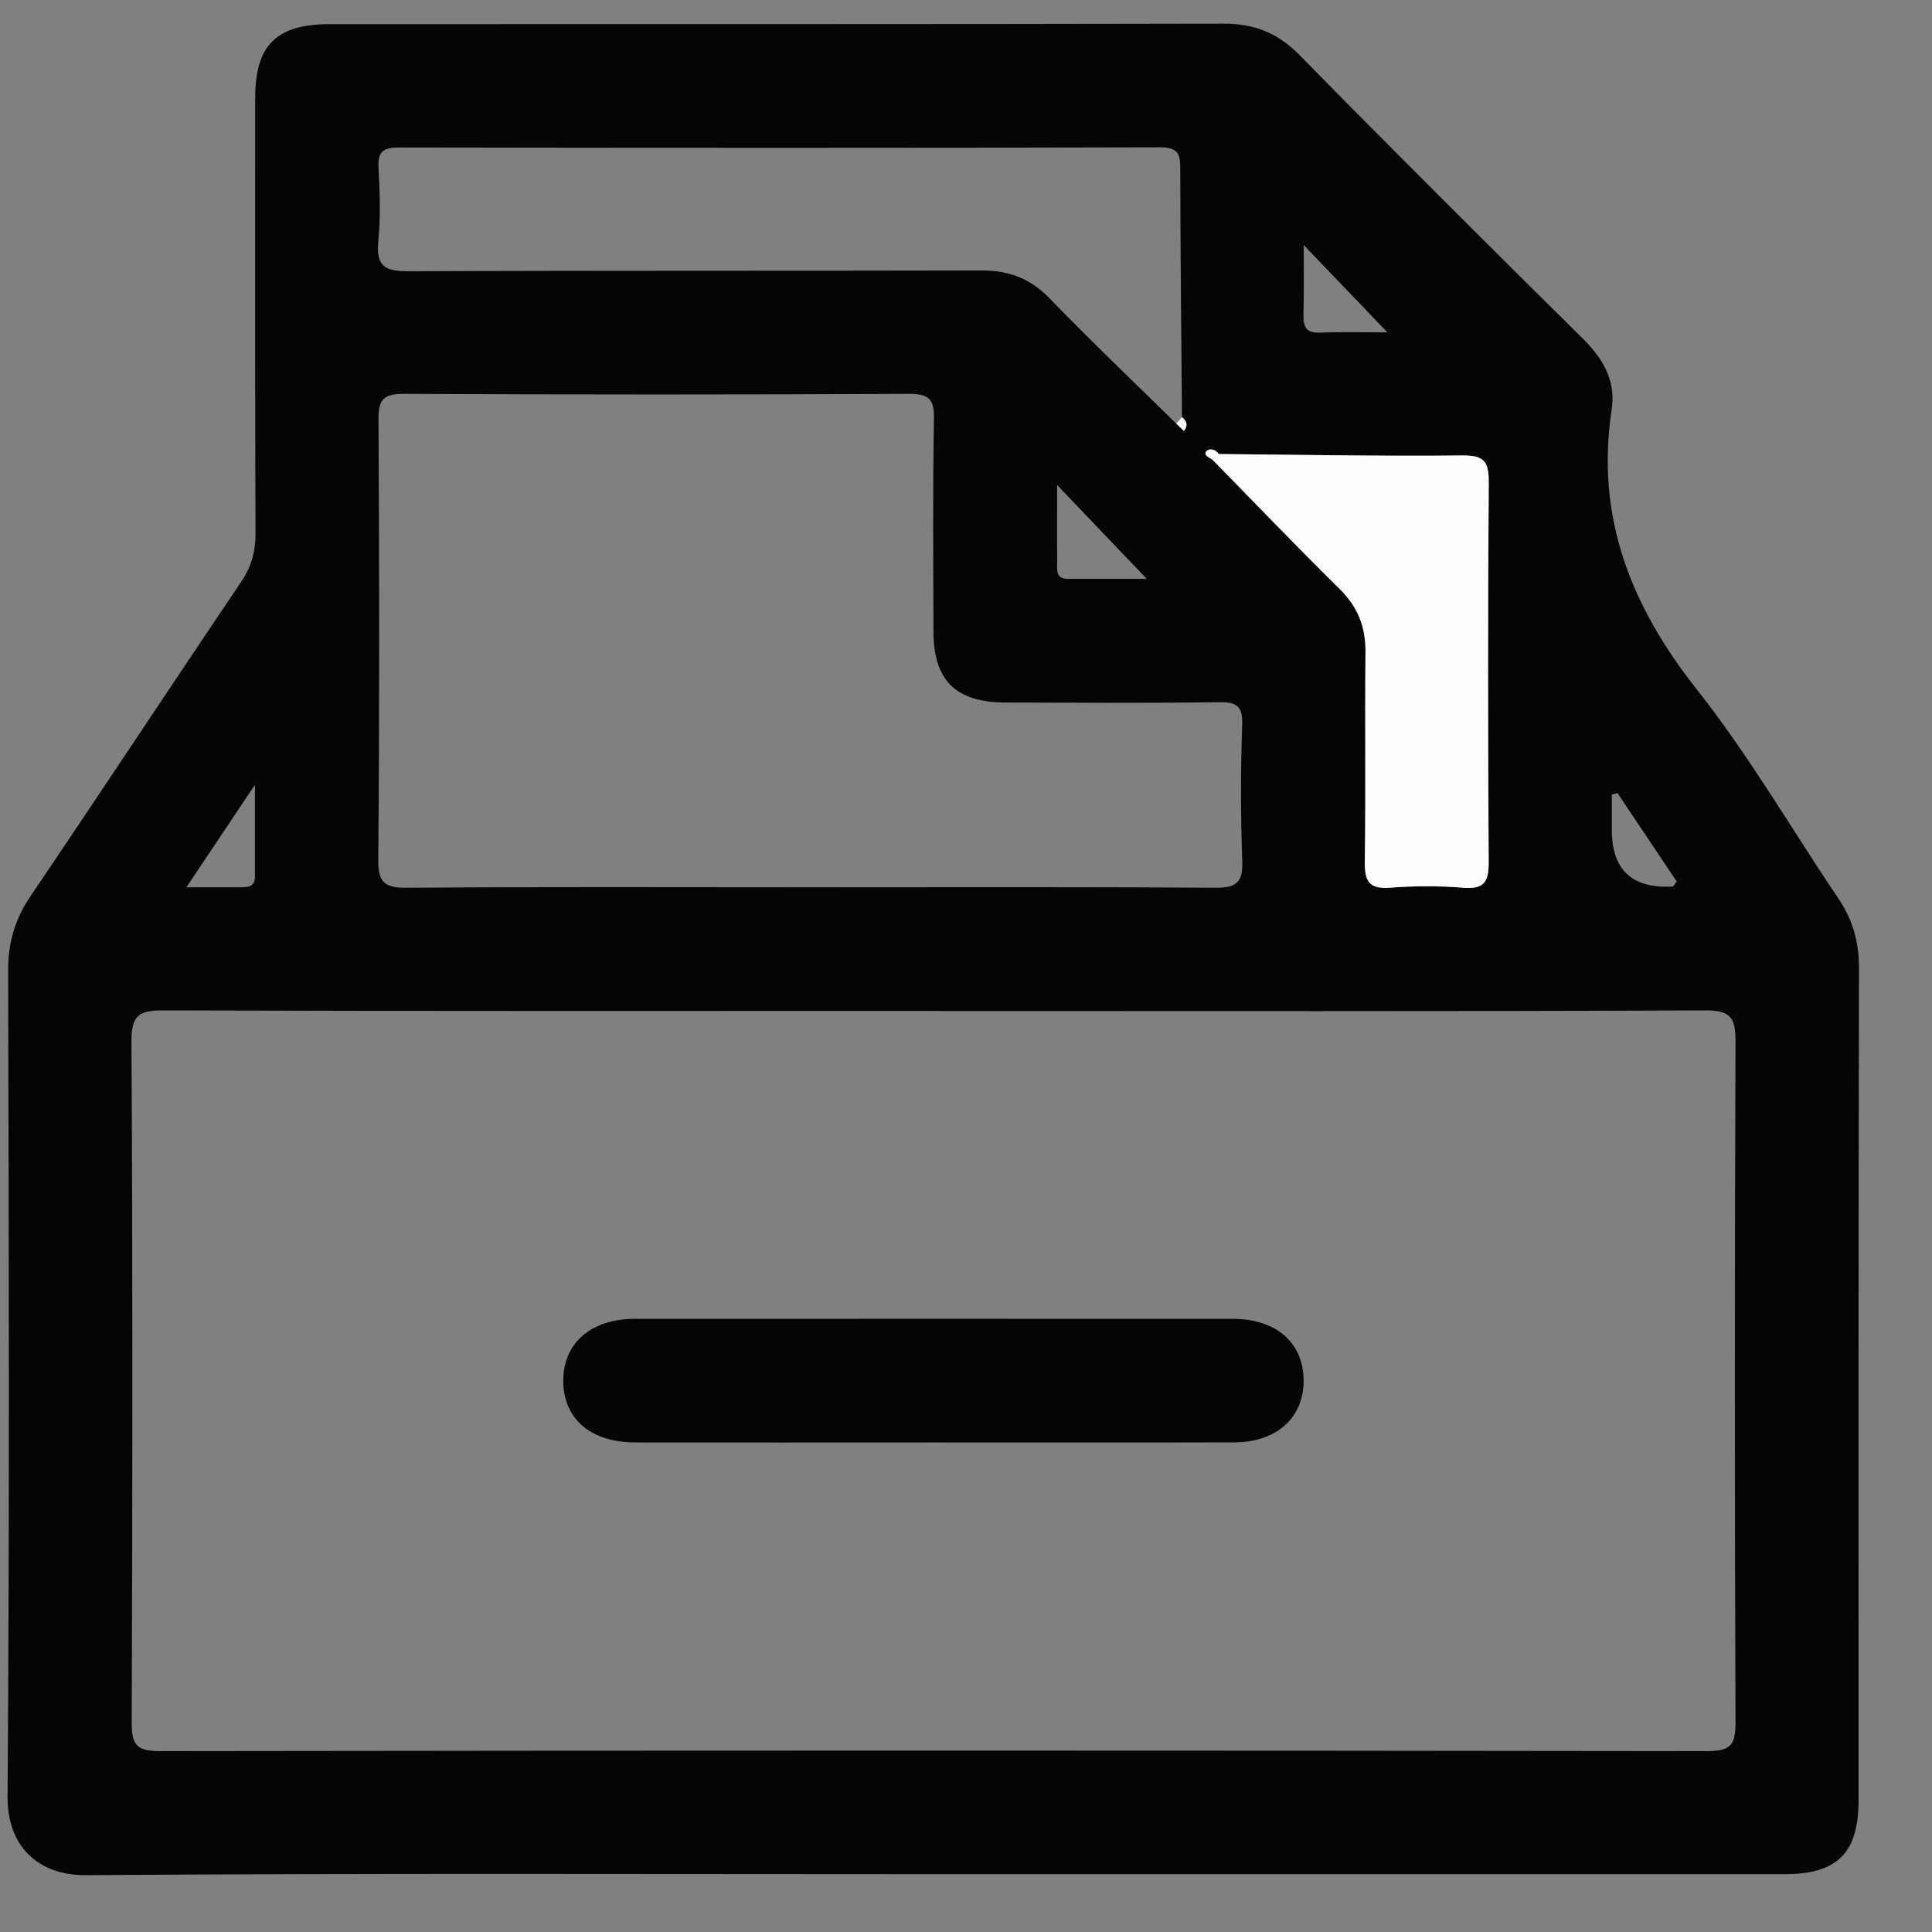 <svg width="24" height="24" viewBox="0 0 24 24" fill="none" xmlns="http://www.w3.org/2000/svg">
<rect x="0" y="0" width="24" height="24" fill="#808080" stroke="none"/>
<path d="M11.598 23.282C8.088 23.282 4.578 23.269 1.069 23.294C0.454 23.299 0.089 22.914 0.094 22.322C0.119 18.901 0.11 15.481 0.101 12.06C0.1 11.713 0.184 11.419 0.379 11.132C1.258 9.833 2.121 8.524 2.998 7.224C3.126 7.035 3.175 6.845 3.174 6.619C3.167 4.819 3.17 3.02 3.17 1.22C3.17 0.561 3.432 0.3 4.096 0.3C7.796 0.299 11.498 0.302 15.199 0.294C15.583 0.293 15.873 0.409 16.144 0.685C17.306 1.868 18.481 3.038 19.66 4.204C19.914 4.454 20.075 4.73 20.021 5.085C19.818 6.417 20.257 7.526 21.079 8.565C21.726 9.383 22.252 10.295 22.837 11.161C23.014 11.423 23.093 11.698 23.093 12.021C23.085 15.467 23.088 18.912 23.088 22.358C23.088 23.019 22.827 23.282 22.165 23.282C18.642 23.282 15.12 23.282 11.597 23.282H11.598ZM15.142 5.64C15.098 5.58 15.023 5.562 14.983 5.61C14.949 5.651 15.022 5.685 15.062 5.71C15.588 6.246 16.107 6.789 16.643 7.317C16.868 7.539 16.967 7.787 16.964 8.1C16.956 8.967 16.969 9.835 16.956 10.702C16.953 10.94 17.002 11.049 17.267 11.028C17.571 11.005 17.88 11.004 18.184 11.028C18.452 11.05 18.495 10.937 18.494 10.703C18.486 9.134 18.483 7.565 18.495 5.996C18.497 5.733 18.438 5.655 18.165 5.659C17.157 5.669 16.15 5.649 15.143 5.641L15.142 5.64ZM14.613 5.262C14.644 5.292 14.676 5.322 14.708 5.353C14.761 5.287 14.745 5.231 14.683 5.182C14.675 4.163 14.663 3.143 14.662 2.124C14.662 1.934 14.656 1.829 14.41 1.83C11.261 1.839 8.113 1.837 4.964 1.832C4.772 1.832 4.69 1.873 4.702 2.083C4.719 2.388 4.729 2.697 4.699 3C4.669 3.312 4.788 3.371 5.078 3.37C7.449 3.359 9.82 3.366 12.191 3.36C12.53 3.359 12.798 3.458 13.038 3.706C13.551 4.237 14.086 4.745 14.613 5.263V5.262ZM11.616 12.558C8.426 12.558 5.235 12.562 2.045 12.552C1.748 12.551 1.631 12.591 1.633 12.933C1.649 15.753 1.646 18.574 1.636 21.395C1.635 21.676 1.696 21.753 1.988 21.753C8.395 21.744 14.801 21.744 21.208 21.753C21.5 21.753 21.561 21.674 21.559 21.395C21.549 18.574 21.549 15.754 21.559 12.933C21.56 12.644 21.498 12.55 21.188 12.552C17.997 12.565 14.806 12.559 11.616 12.559V12.558ZM10.042 11.022C11.725 11.022 13.409 11.016 15.092 11.028C15.359 11.031 15.442 10.963 15.432 10.693C15.411 10.133 15.411 9.571 15.431 9.01C15.44 8.761 15.355 8.719 15.129 8.723C14.249 8.736 13.369 8.729 12.489 8.727C11.873 8.725 11.597 8.453 11.596 7.847C11.594 6.966 11.586 6.087 11.602 5.207C11.607 4.954 11.537 4.892 11.289 4.893C9.197 4.903 7.106 4.903 5.014 4.893C4.759 4.892 4.7 4.967 4.702 5.212C4.712 7.035 4.715 8.86 4.699 10.683C4.696 10.986 4.799 11.03 5.069 11.028C6.727 11.015 8.385 11.022 10.043 11.022H10.042ZM17.235 4.129C16.894 3.773 16.544 3.408 16.195 3.044C16.195 3.322 16.2 3.613 16.192 3.903C16.189 4.054 16.218 4.139 16.398 4.132C16.697 4.12 16.998 4.129 17.234 4.129L17.235 4.129ZM13.132 6.026C13.132 6.392 13.13 6.683 13.133 6.973C13.133 7.07 13.106 7.19 13.266 7.191C13.595 7.192 13.924 7.191 14.246 7.191C13.87 6.799 13.525 6.437 13.133 6.026L13.132 6.026ZM2.316 11.022C2.586 11.022 2.788 11.02 2.989 11.022C3.085 11.022 3.168 11.015 3.167 10.887C3.166 10.543 3.167 10.199 3.167 9.749C2.853 10.219 2.607 10.586 2.316 11.021V11.022ZM20.093 9.853C20.07 9.859 20.046 9.864 20.023 9.869V10.313C20.023 10.806 20.274 11.039 20.776 11.013C20.79 11.013 20.803 10.982 20.828 10.95C20.586 10.587 20.34 10.22 20.094 9.853H20.093Z" fill="#050505"/>
<path d="M15.141 5.64C16.149 5.649 17.156 5.669 18.163 5.658C18.437 5.655 18.495 5.732 18.493 5.995C18.481 7.564 18.483 9.133 18.492 10.702C18.494 10.937 18.45 11.05 18.183 11.028C17.879 11.003 17.57 11.003 17.265 11.027C17.001 11.047 16.951 10.94 16.954 10.701C16.966 9.834 16.954 8.966 16.962 8.099C16.965 7.786 16.867 7.538 16.641 7.316C16.106 6.789 15.586 6.245 15.06 5.709C15.087 5.686 15.114 5.663 15.14 5.639L15.141 5.64Z" fill="#FEFEFE"/>
<path d="M14.682 5.182C14.744 5.231 14.76 5.287 14.707 5.353C14.675 5.323 14.643 5.293 14.612 5.262C14.636 5.236 14.659 5.209 14.682 5.181V5.182Z" fill="#FEFEFE"/>
<path d="M15.061 5.71C15.021 5.685 14.949 5.651 14.982 5.61C15.022 5.562 15.097 5.579 15.141 5.64C15.114 5.663 15.088 5.686 15.061 5.71Z" fill="#FEFEFE"/>
<path d="M11.576 17.919C10.351 17.919 9.125 17.921 7.9 17.919C7.341 17.919 7.001 17.63 6.997 17.159C6.993 16.688 7.338 16.384 7.884 16.383C10.361 16.382 12.836 16.382 15.312 16.383C15.86 16.383 16.199 16.686 16.194 17.162C16.189 17.619 15.853 17.917 15.328 17.918C14.077 17.921 12.826 17.919 11.575 17.919H11.576Z" fill="#050505"/>
</svg>
